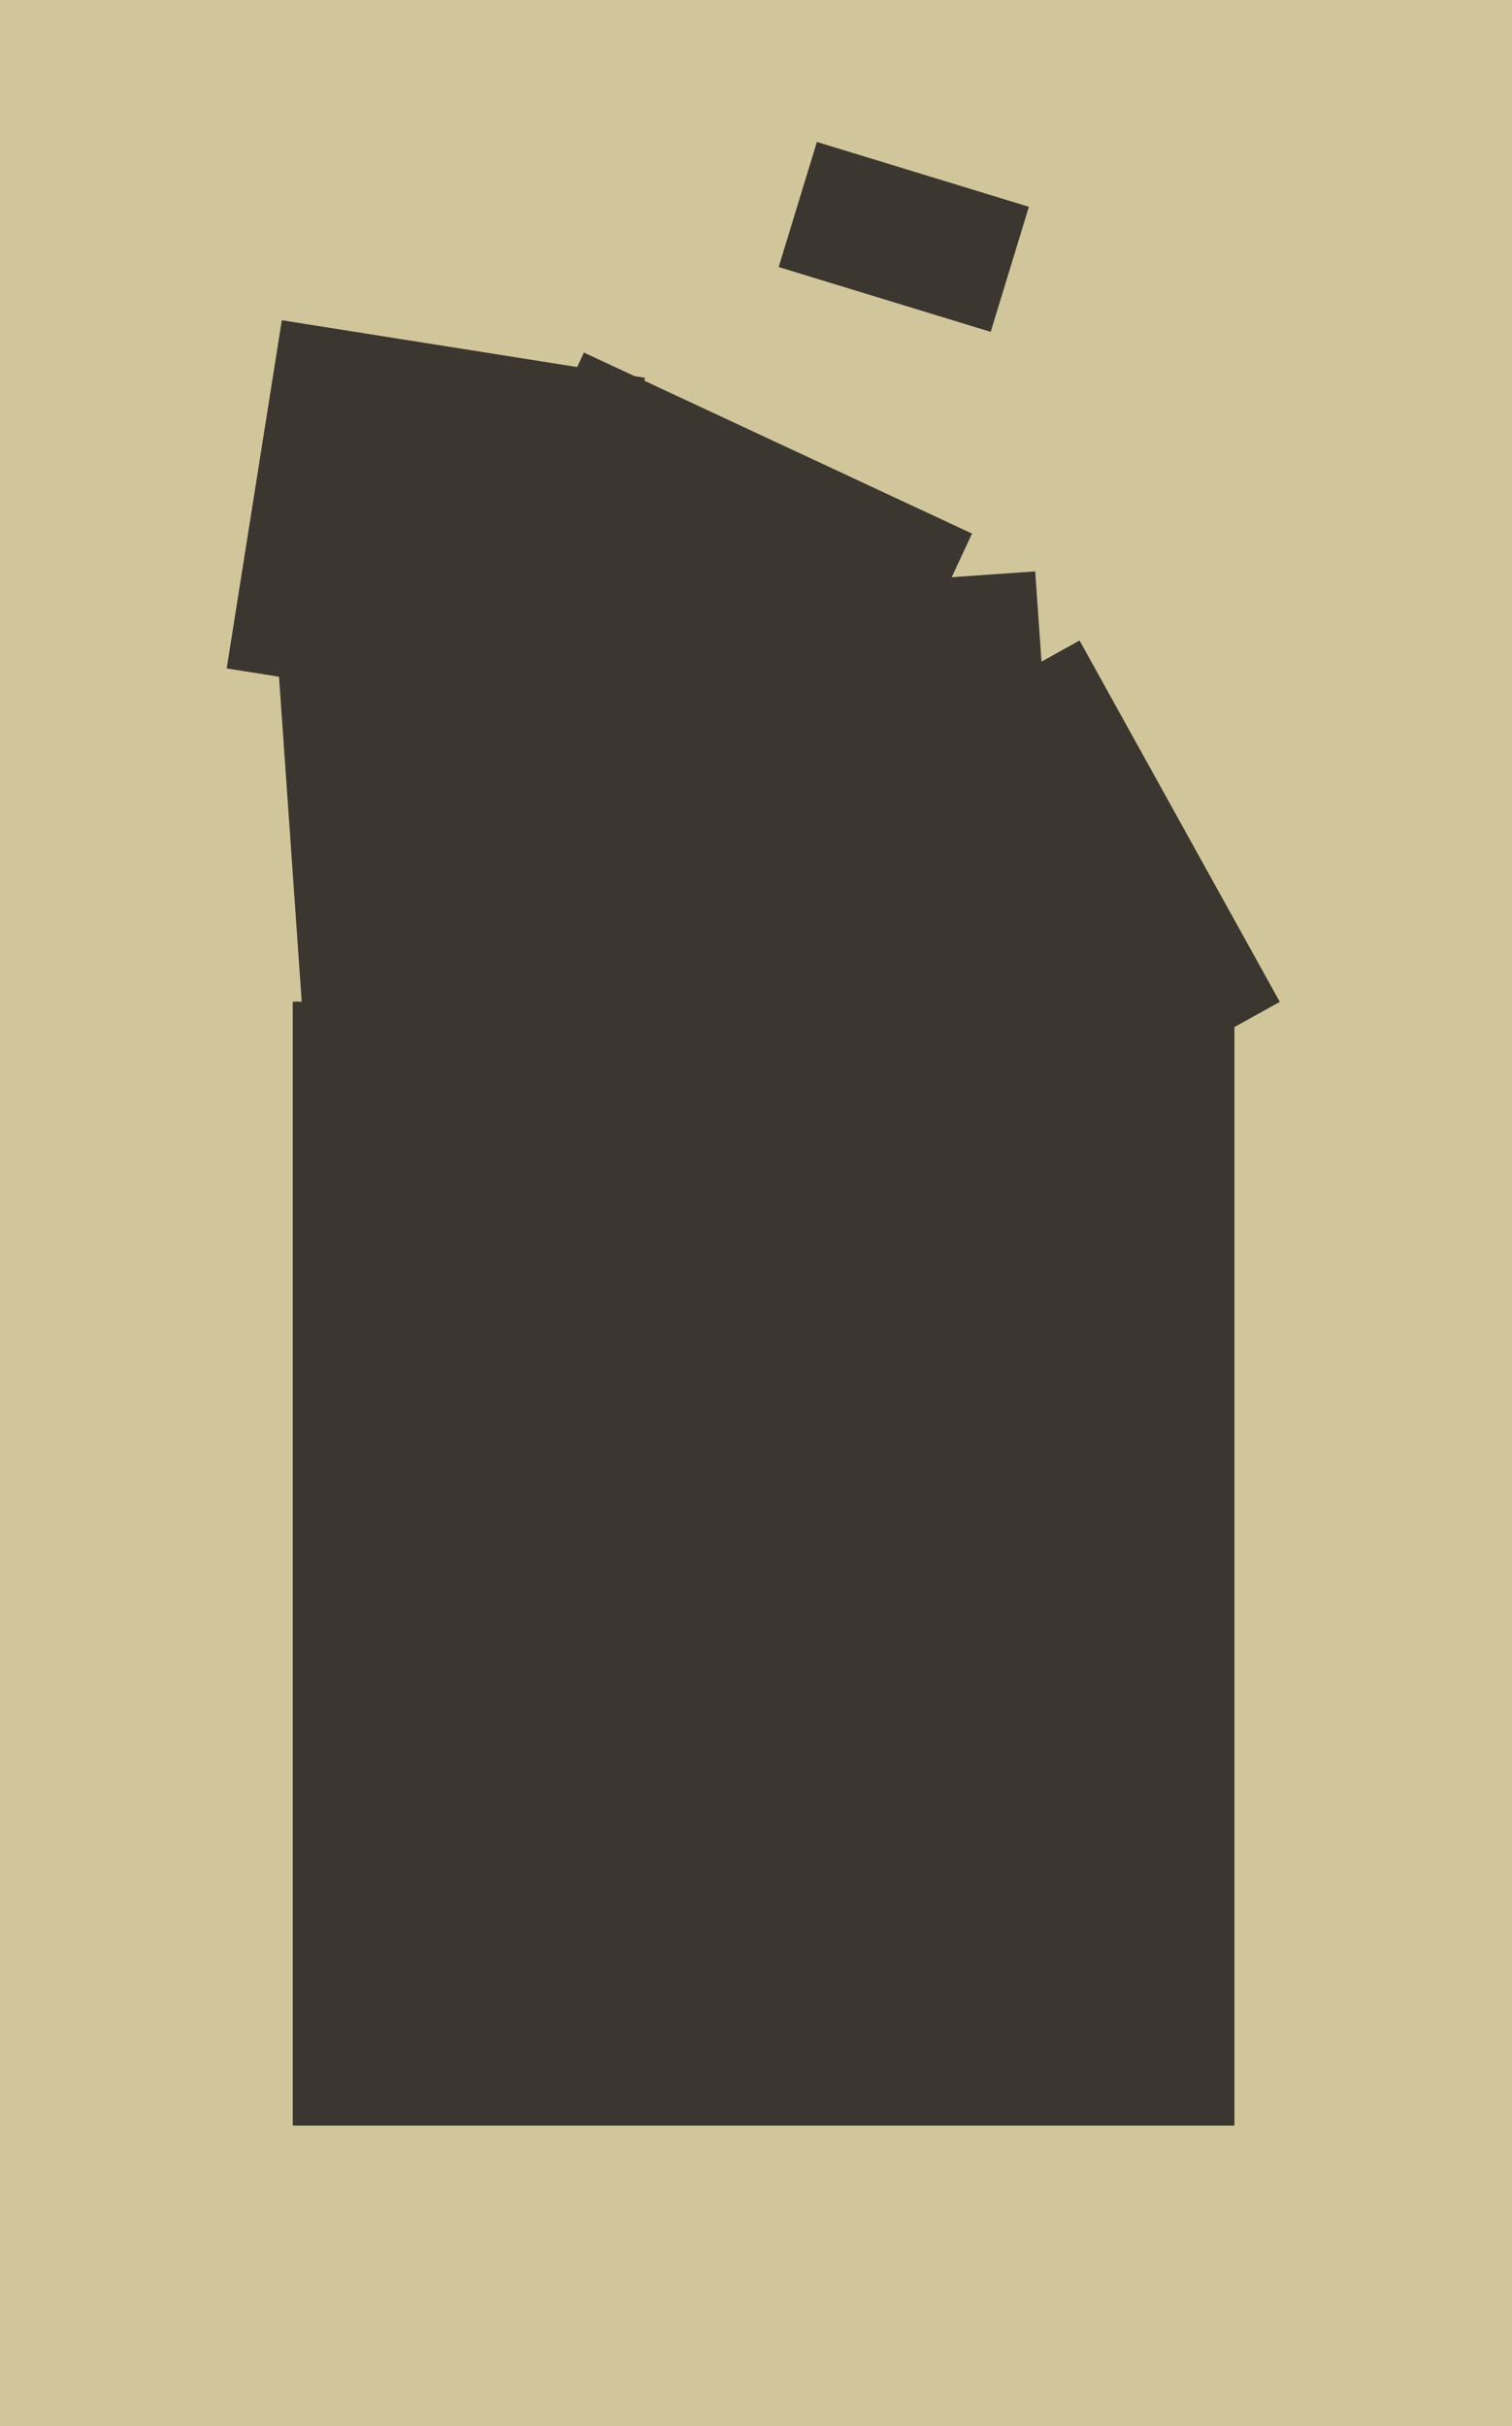 <svg xmlns="http://www.w3.org/2000/svg" width="399px" height="640px">
  <rect width="399" height="640" fill="rgb(209,197,155)"/>
  <polygon points="261.429,87.548 205.485,70.444 215.571,37.452 271.515,54.556" fill="rgb(59,54,48)"/>
  <polygon points="207.906,244.991 105.493,197.235 154.094,93.009 256.507,140.765" fill="rgb(59,54,48)"/>
  <polygon points="155.629,191.515 59.823,176.34 74.371,84.485 170.177,99.66" fill="rgb(59,54,48)"/>
  <polygon points="325.75,560.75 77.25,560.75 77.25,264.25 325.75,264.25" fill="rgb(59,54,48)"/>
  <polygon points="240.275,193.696 284.881,168.971 337.725,264.304 293.119,289.029" fill="rgb(59,54,48)"/>
  <polygon points="72.665,164.758 273.175,150.737 287.335,353.242 86.825,367.263" fill="rgb(59,54,48)"/>
</svg>